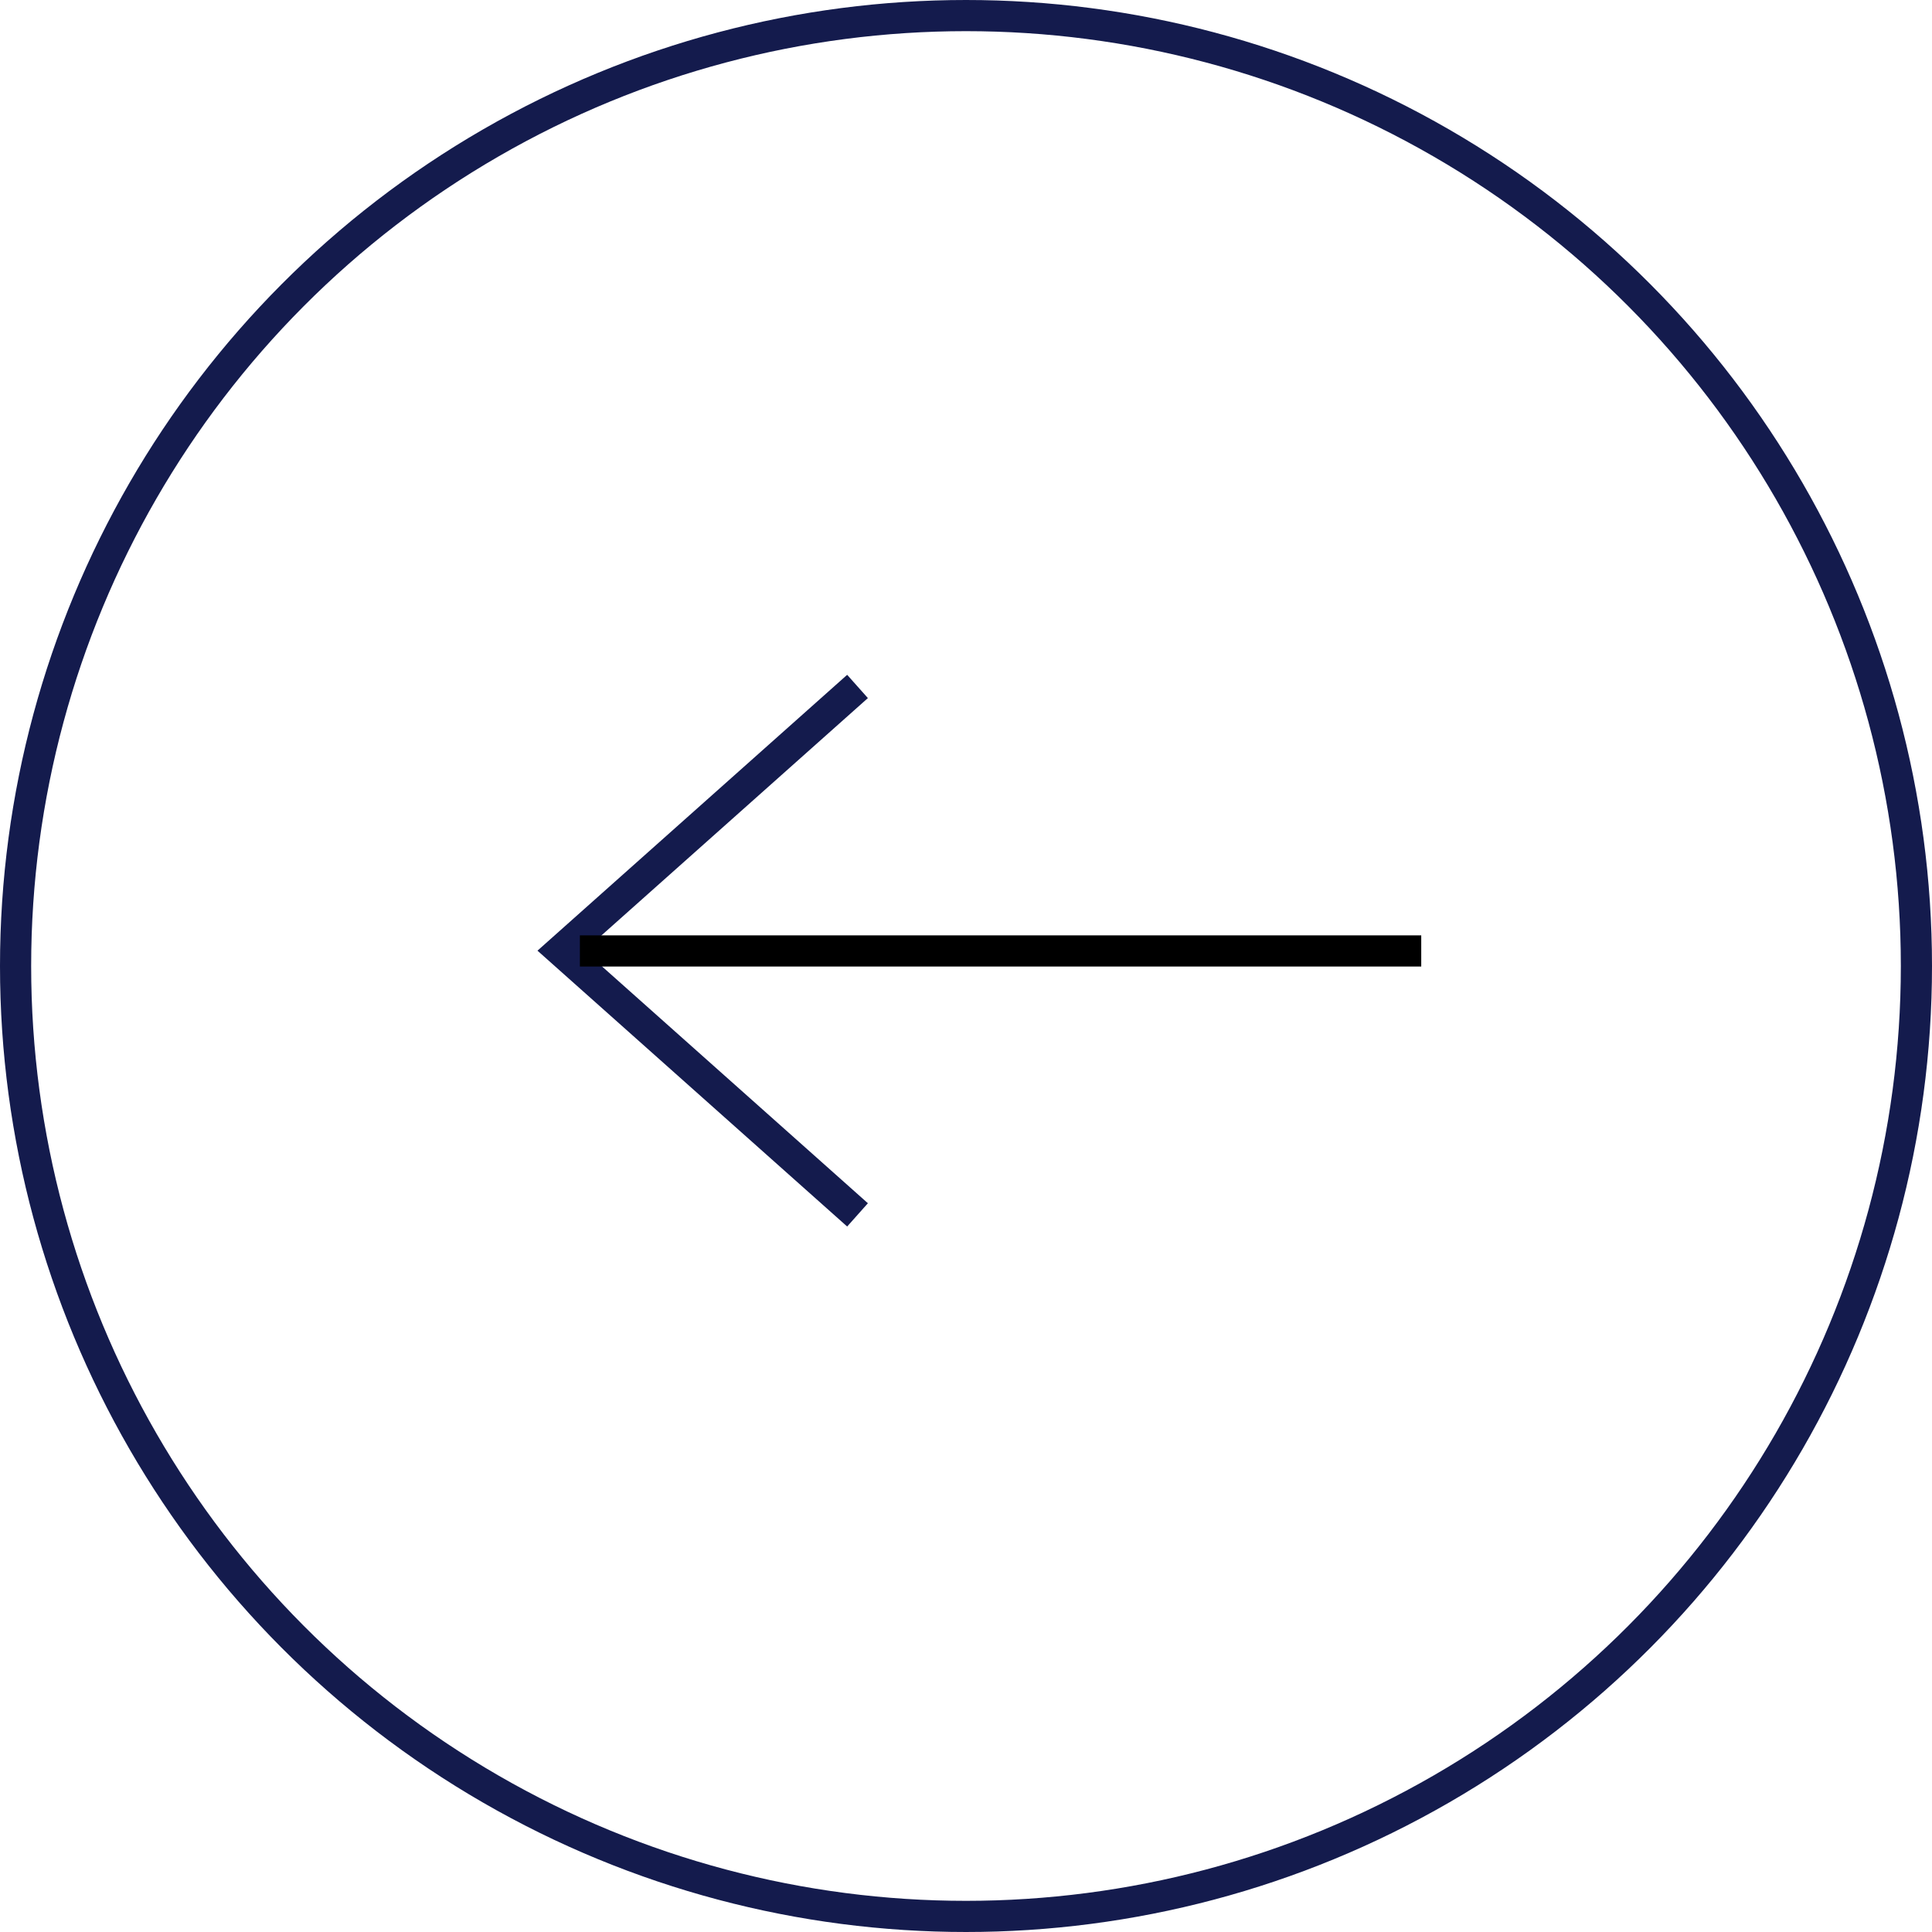 <svg width="62" height="62" viewBox="0 0 62 62" fill="none" xmlns="http://www.w3.org/2000/svg">
<path d="M27.519 38.987L18 30.508L27.519 22.029" stroke="#141B4D"/>
<line x1="18.609" y1="30.517" x2="45.609" y2="30.517" stroke="black"/>
<circle cx="31" cy="31" r="30.5" stroke="#141B4D"/>
</svg>
